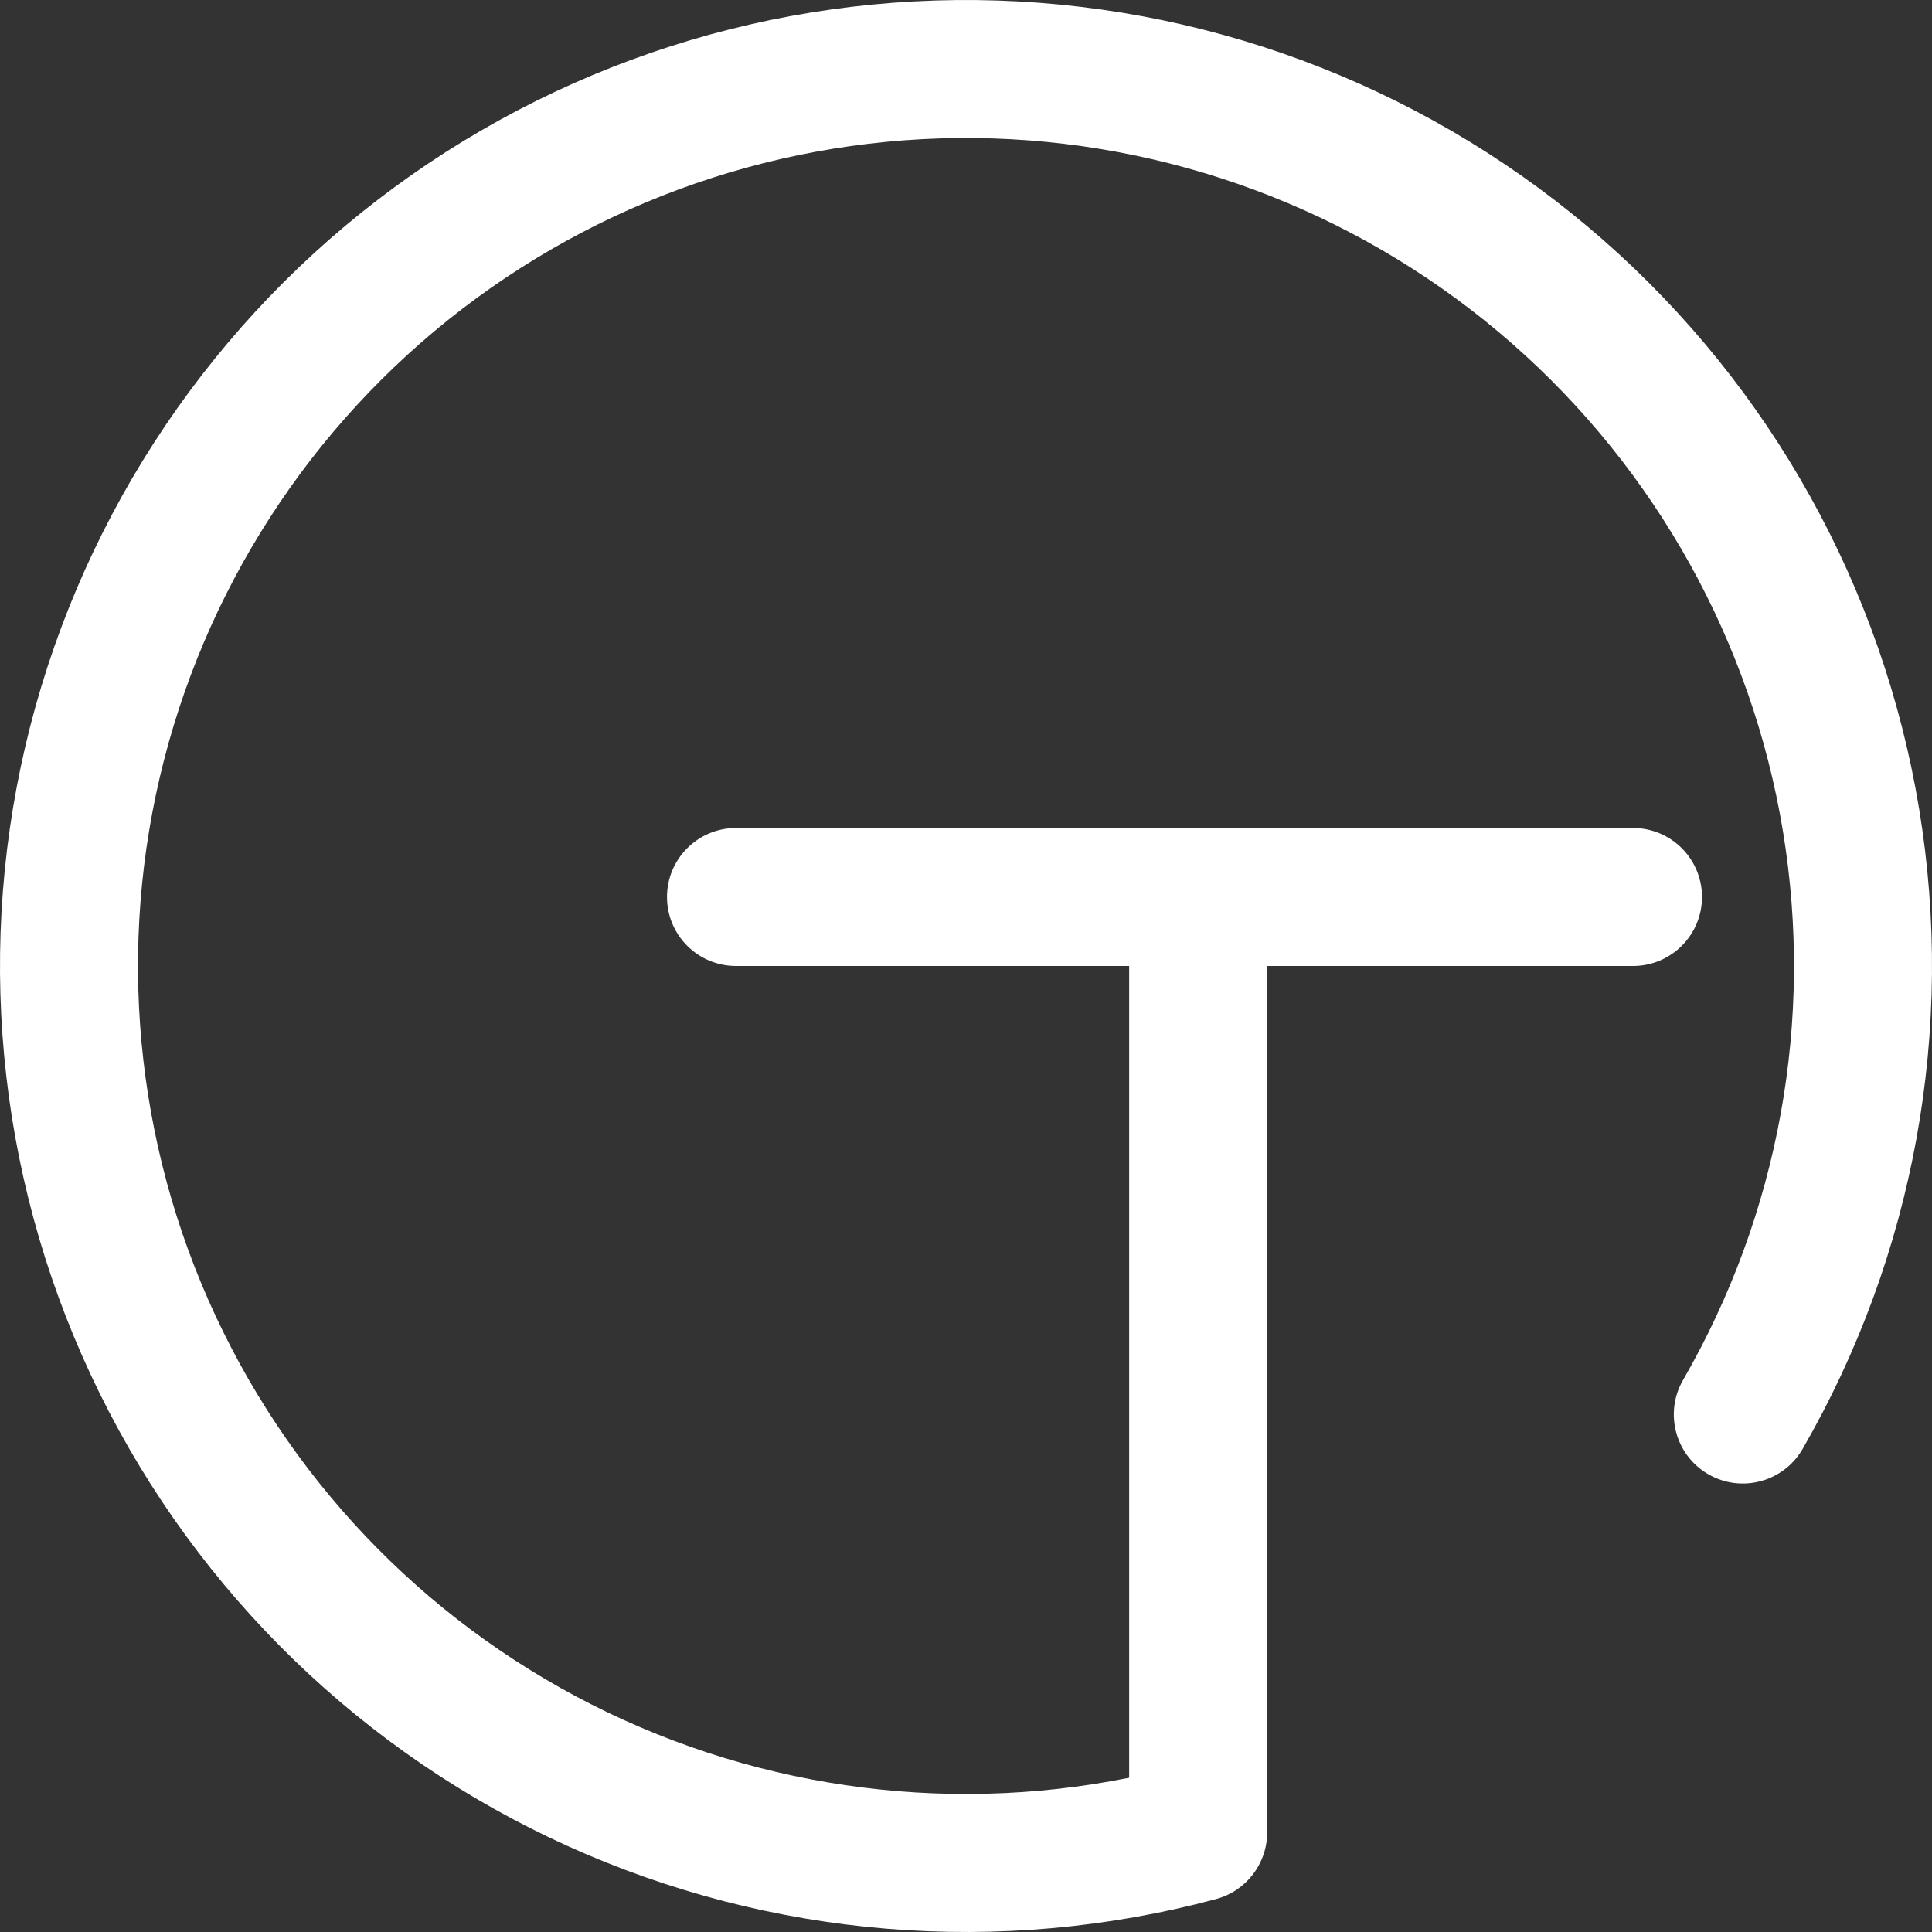<svg width="84" height="84" viewBox="0 0 84 84" fill="none" xmlns="http://www.w3.org/2000/svg">
<rect x="0" y="0" width="84" height="84" fill="#333333" stroke="none"/>
<path d="M73.177 60C72.349 61.435 72.84 63.27 74.275 64.098C75.71 64.927 77.545 64.435 78.373 63L73.177 60ZM52.094 79.671L52.87 82.569C54.182 82.218 55.094 81.029 55.094 79.671H52.094ZM52.094 39H55.094V36H52.094V39ZM32 36C30.343 36 29 37.343 29 39C29 40.657 30.343 42 32 42V36ZM71 42C72.657 42 74 40.657 74 39C74 37.343 72.657 36 71 36V42ZM78.373 63C83.232 54.585 85.022 44.745 83.439 35.158L77.519 36.136C78.876 44.353 77.341 52.787 73.177 60L78.373 63ZM83.439 35.158C81.856 25.571 76.998 16.83 69.693 10.423L65.737 14.934C71.998 20.425 76.162 27.918 77.519 36.136L83.439 35.158ZM69.693 10.423C62.387 4.016 53.086 0.34 43.374 0.023L43.178 6.019C51.502 6.292 59.475 9.442 65.737 14.934L69.693 10.423ZM43.374 0.023C33.663 -0.295 24.141 2.764 16.432 8.679L20.085 13.439C26.692 8.369 34.854 5.747 43.178 6.019L43.374 0.023ZM16.432 8.679C8.723 14.595 3.304 23 1.097 32.463L6.94 33.825C8.832 25.714 13.477 18.509 20.085 13.439L16.432 8.679ZM1.097 32.463C-1.109 41.926 0.034 51.861 4.331 60.576L9.713 57.922C6.029 50.453 5.049 41.937 6.94 33.825L1.097 32.463ZM4.331 60.576C8.629 69.291 15.816 76.246 24.666 80.256L27.143 74.791C19.556 71.354 13.396 65.392 9.713 57.922L4.331 60.576ZM24.666 80.256C33.517 84.266 43.485 85.084 52.87 82.569L51.318 76.773C43.273 78.929 34.729 78.228 27.143 74.791L24.666 80.256ZM55.094 79.671V39H49.094V79.671H55.094ZM52.094 36H32V42H52.094V36ZM32 42H71V36H32V42Z" fill="white"/>
</svg>
